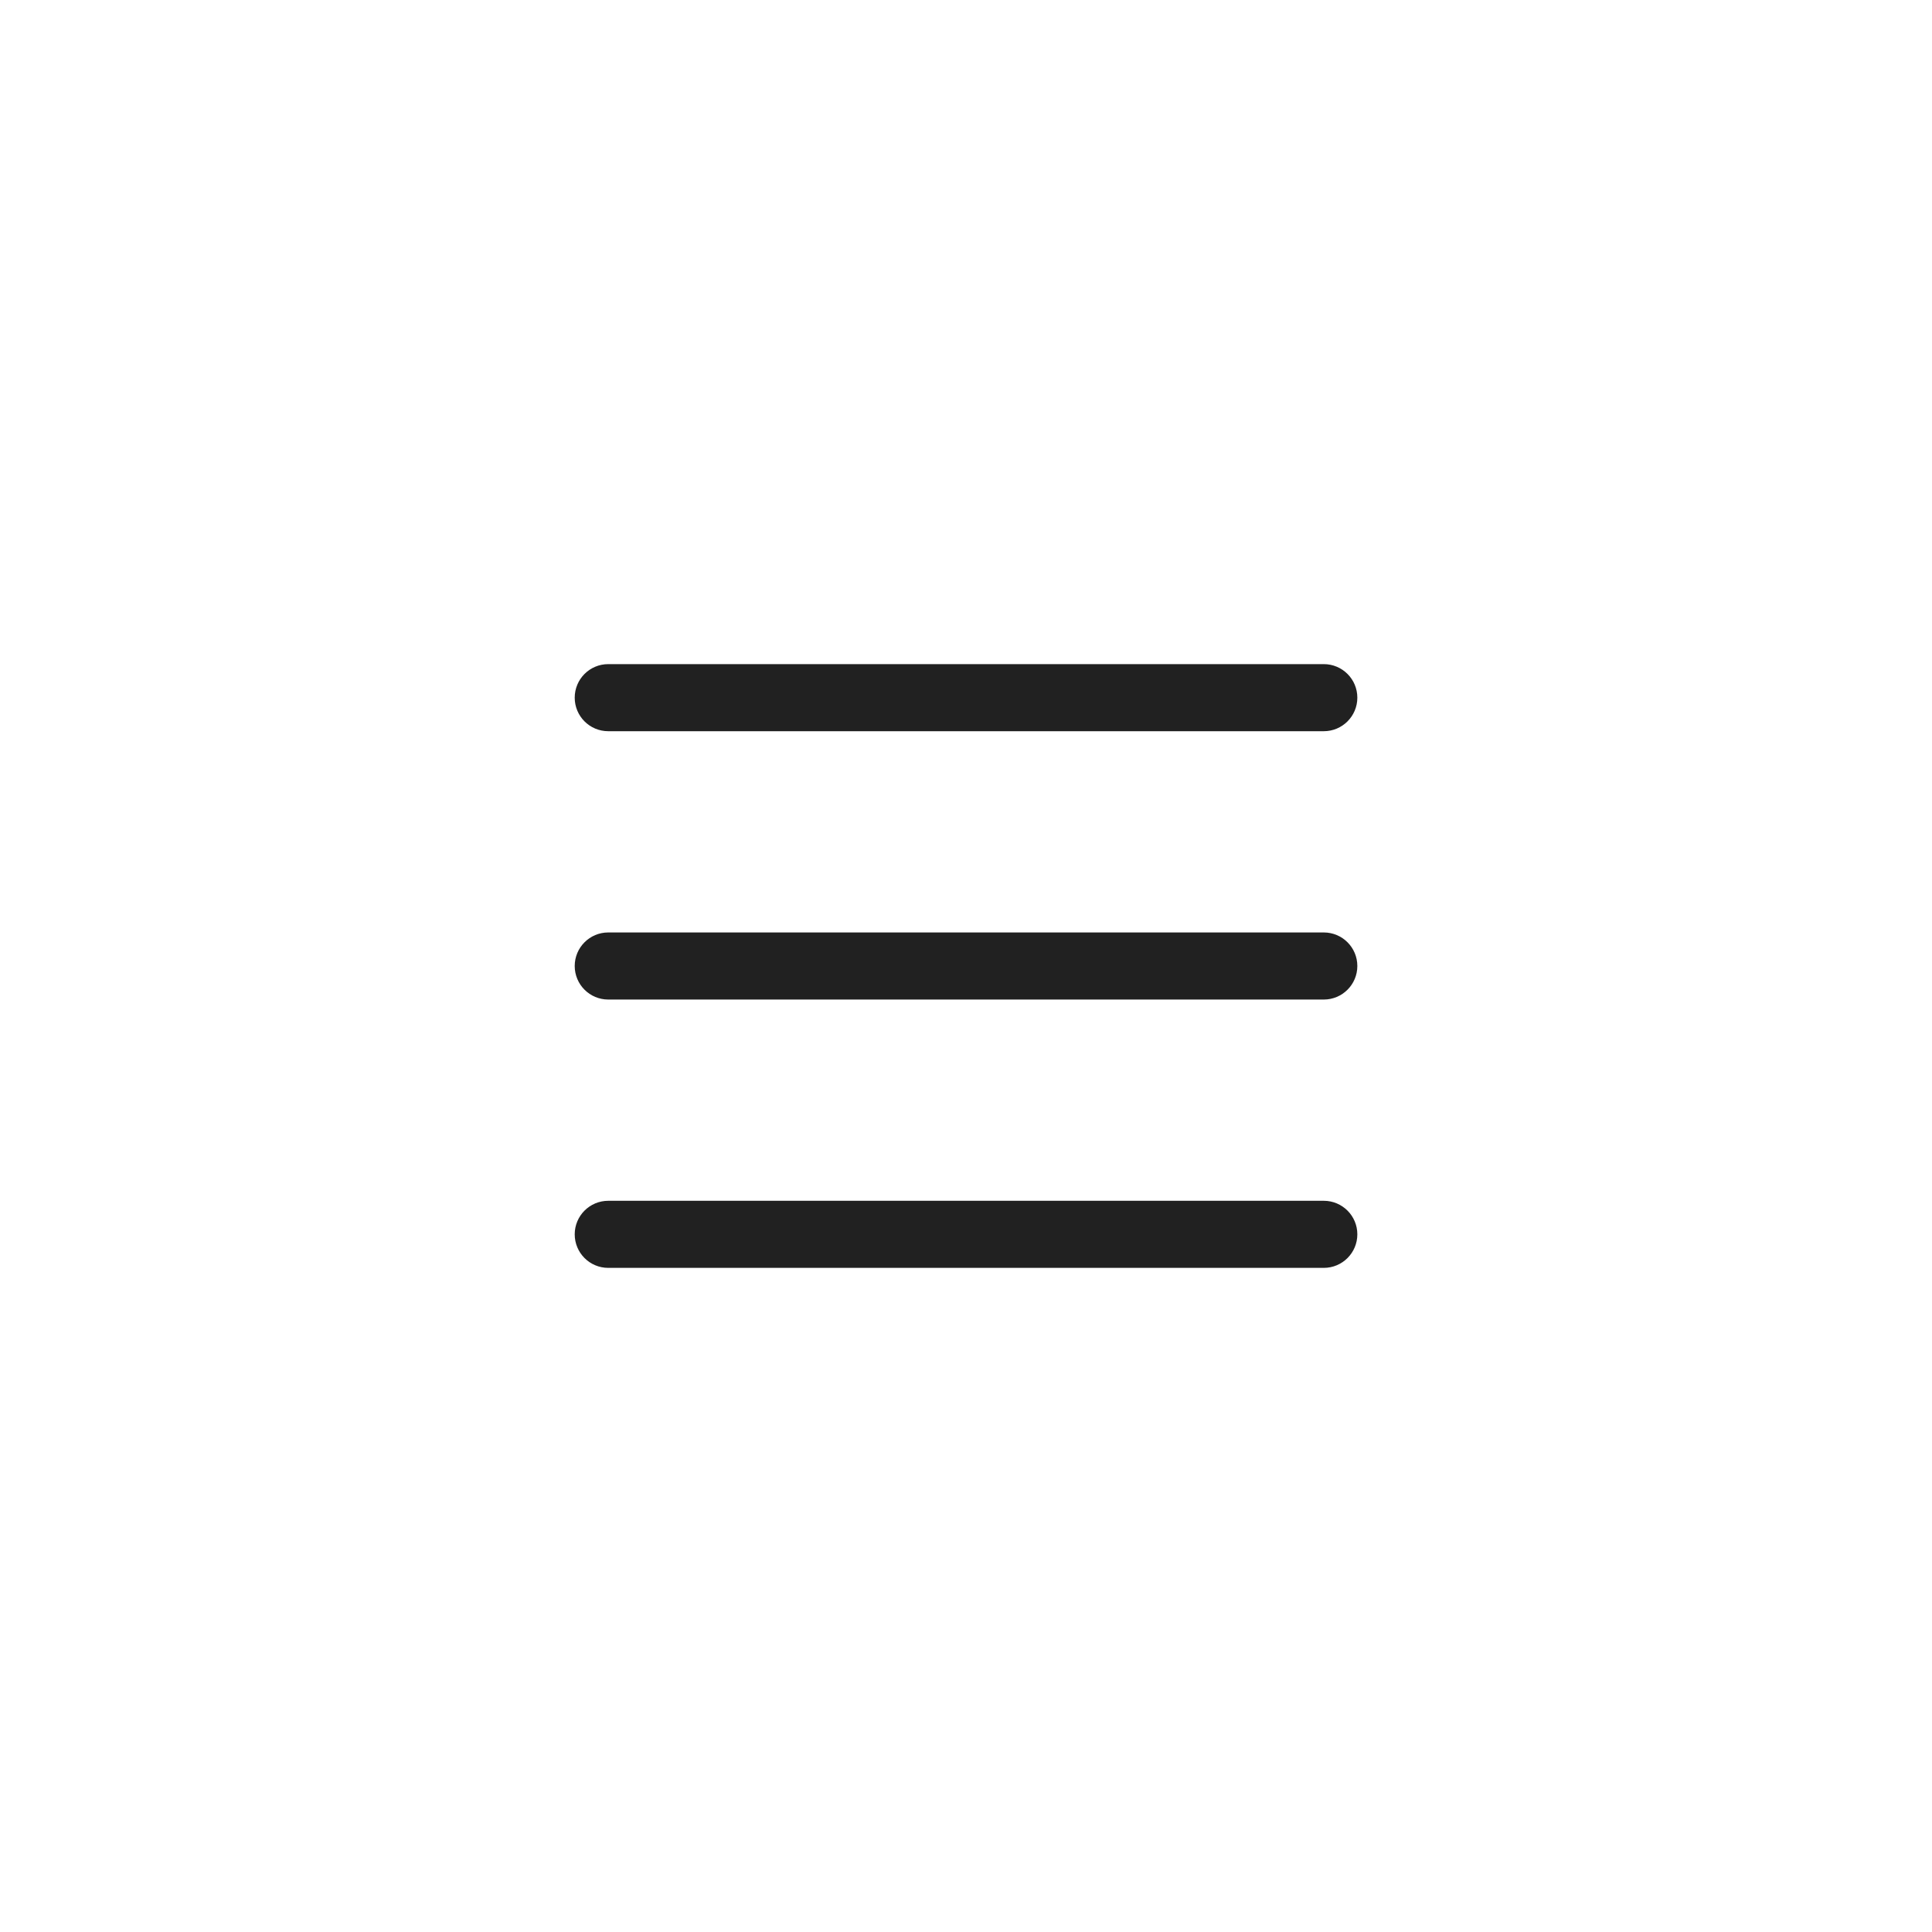 <svg width="36" height="36" viewBox="0 0 36 36" fill="none" xmlns="http://www.w3.org/2000/svg">
<path fill-rule="evenodd" clip-rule="evenodd" d="M10.709 13C10.709 12.655 10.988 12.375 11.334 12.375H24.667C25.012 12.375 25.292 12.655 25.292 13C25.292 13.345 25.012 13.625 24.667 13.625H11.334C10.988 13.625 10.709 13.345 10.709 13Z" fill="#212121"/>
<path fill-rule="evenodd" clip-rule="evenodd" d="M10.709 18C10.709 17.655 10.988 17.375 11.334 17.375H24.667C25.012 17.375 25.292 17.655 25.292 18C25.292 18.345 25.012 18.625 24.667 18.625H11.334C10.988 18.625 10.709 18.345 10.709 18Z" fill="#212121"/>
<path fill-rule="evenodd" clip-rule="evenodd" d="M10.709 23C10.709 22.655 10.988 22.375 11.334 22.375H24.667C25.012 22.375 25.292 22.655 25.292 23C25.292 23.345 25.012 23.625 24.667 23.625H11.334C10.988 23.625 10.709 23.345 10.709 23Z" fill="#212121"/>
</svg>

